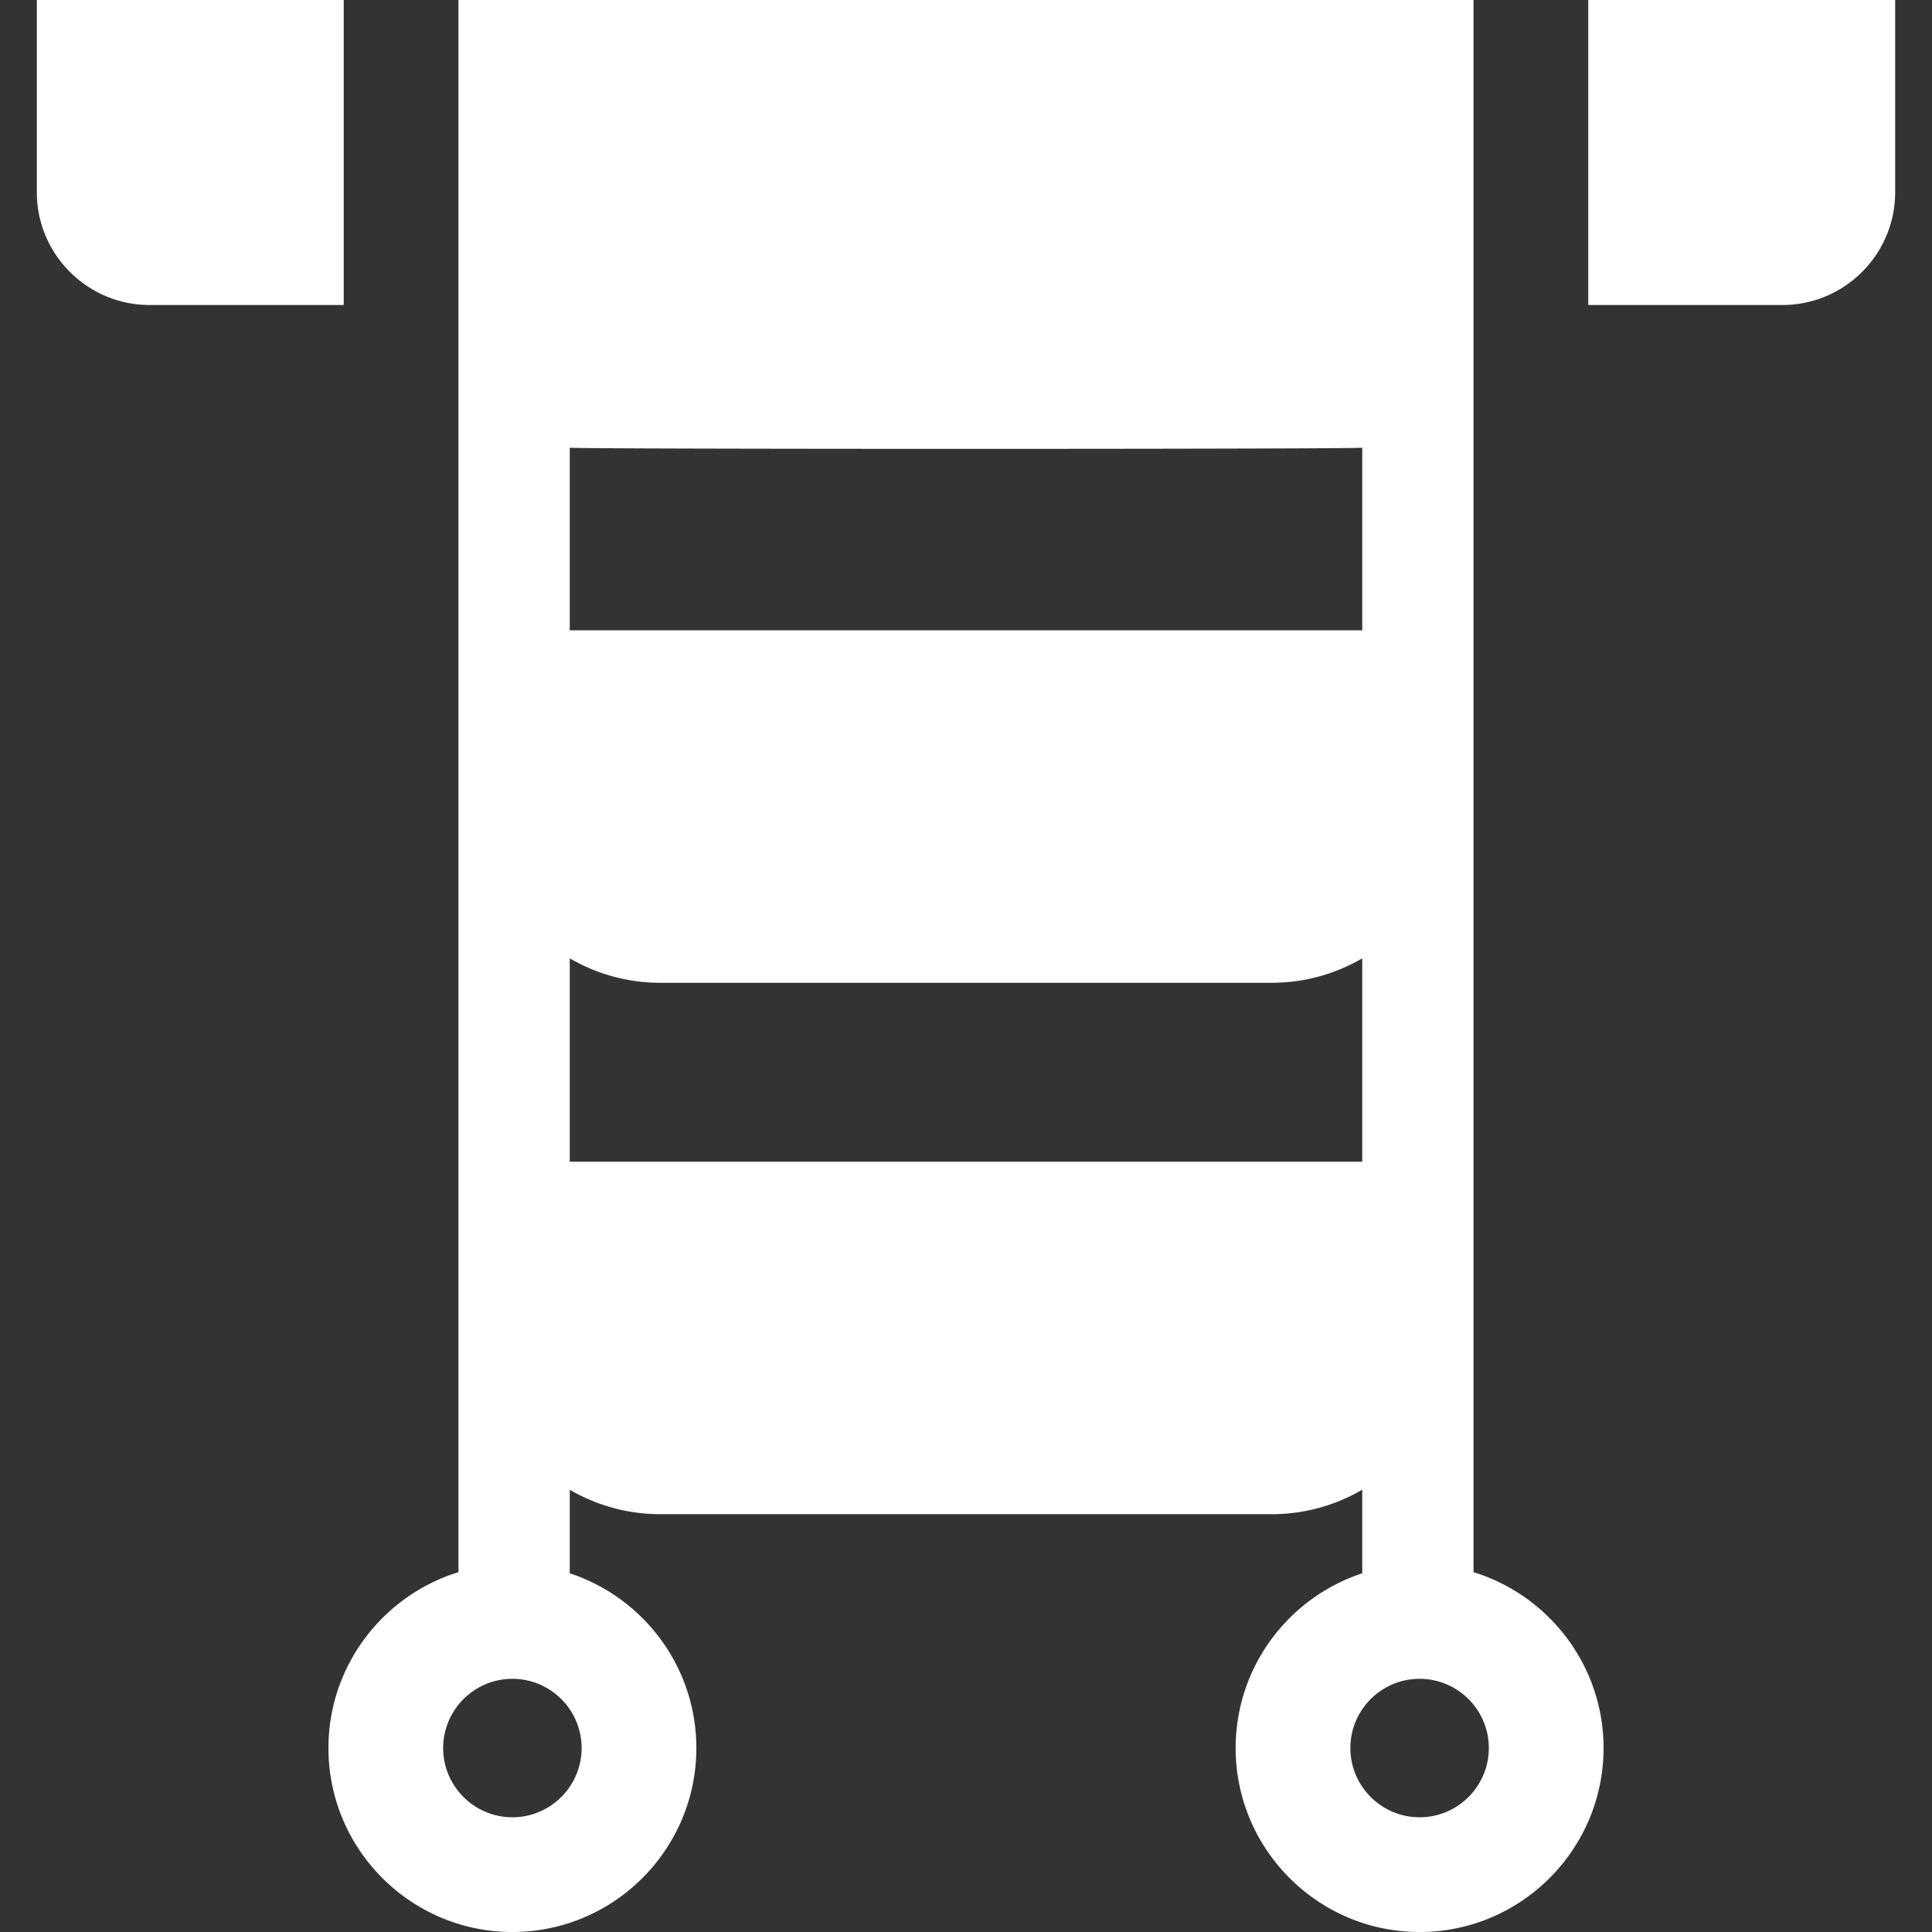 <svg xmlns="http://www.w3.org/2000/svg" xmlns:xlink="http://www.w3.org/1999/xlink" width="512" height="512" x="0" y="0" viewBox="0 0 505.167 505.167" style="enable-background:new 0 0 512 512" xml:space="preserve" class=""><rect x="0" y="0" width="505.167" height="505.167" fill="#333333" stroke="none"/><g><path d="M89.877 0H9.629v50.251c0 16.267 13.234 29.5 29.5 29.5h50.749V0zM415.29 0v79.751h50.748c16.267 0 29.5-13.233 29.5-29.5V0zM385.29 411.08V0H119.877v411.08c-8.005 2.459-15.119 6.961-20.751 12.887-8.201 8.63-13.249 20.283-13.249 33.1 0 26.522 21.577 48.1 48.1 48.1s48.1-21.577 48.1-48.1c0-21.285-13.902-39.374-33.1-45.692v-21.848a46.863 46.863 0 0 0 23.667 6.394h159.879a46.863 46.863 0 0 0 23.667-6.394v21.848c-19.197 6.318-33.1 24.407-33.1 45.692 0 26.522 21.577 48.1 48.1 48.1s48.1-21.577 48.1-48.1c0-12.817-5.049-24.469-13.25-33.1-5.631-5.925-12.745-10.427-20.75-12.887zM148.977 117.063c1.938.402 205.275.402 207.213 0v47.746H148.977zm0 133.515a46.863 46.863 0 0 0 23.667 6.394h159.879a46.863 46.863 0 0 0 23.667-6.394v53.179H148.977zm-15 224.589c-9.98 0-18.1-8.119-18.1-18.1s8.12-18.1 18.1-18.1 18.1 8.119 18.1 18.1-8.12 18.1-18.1 18.1zm237.213 0c-9.98 0-18.1-8.119-18.1-18.1s8.119-18.1 18.1-18.1 18.1 8.119 18.1 18.1-8.119 18.1-18.1 18.1z" fill="#ffffff" opacity="1" data-original="#000000" class=""></path></g></svg>